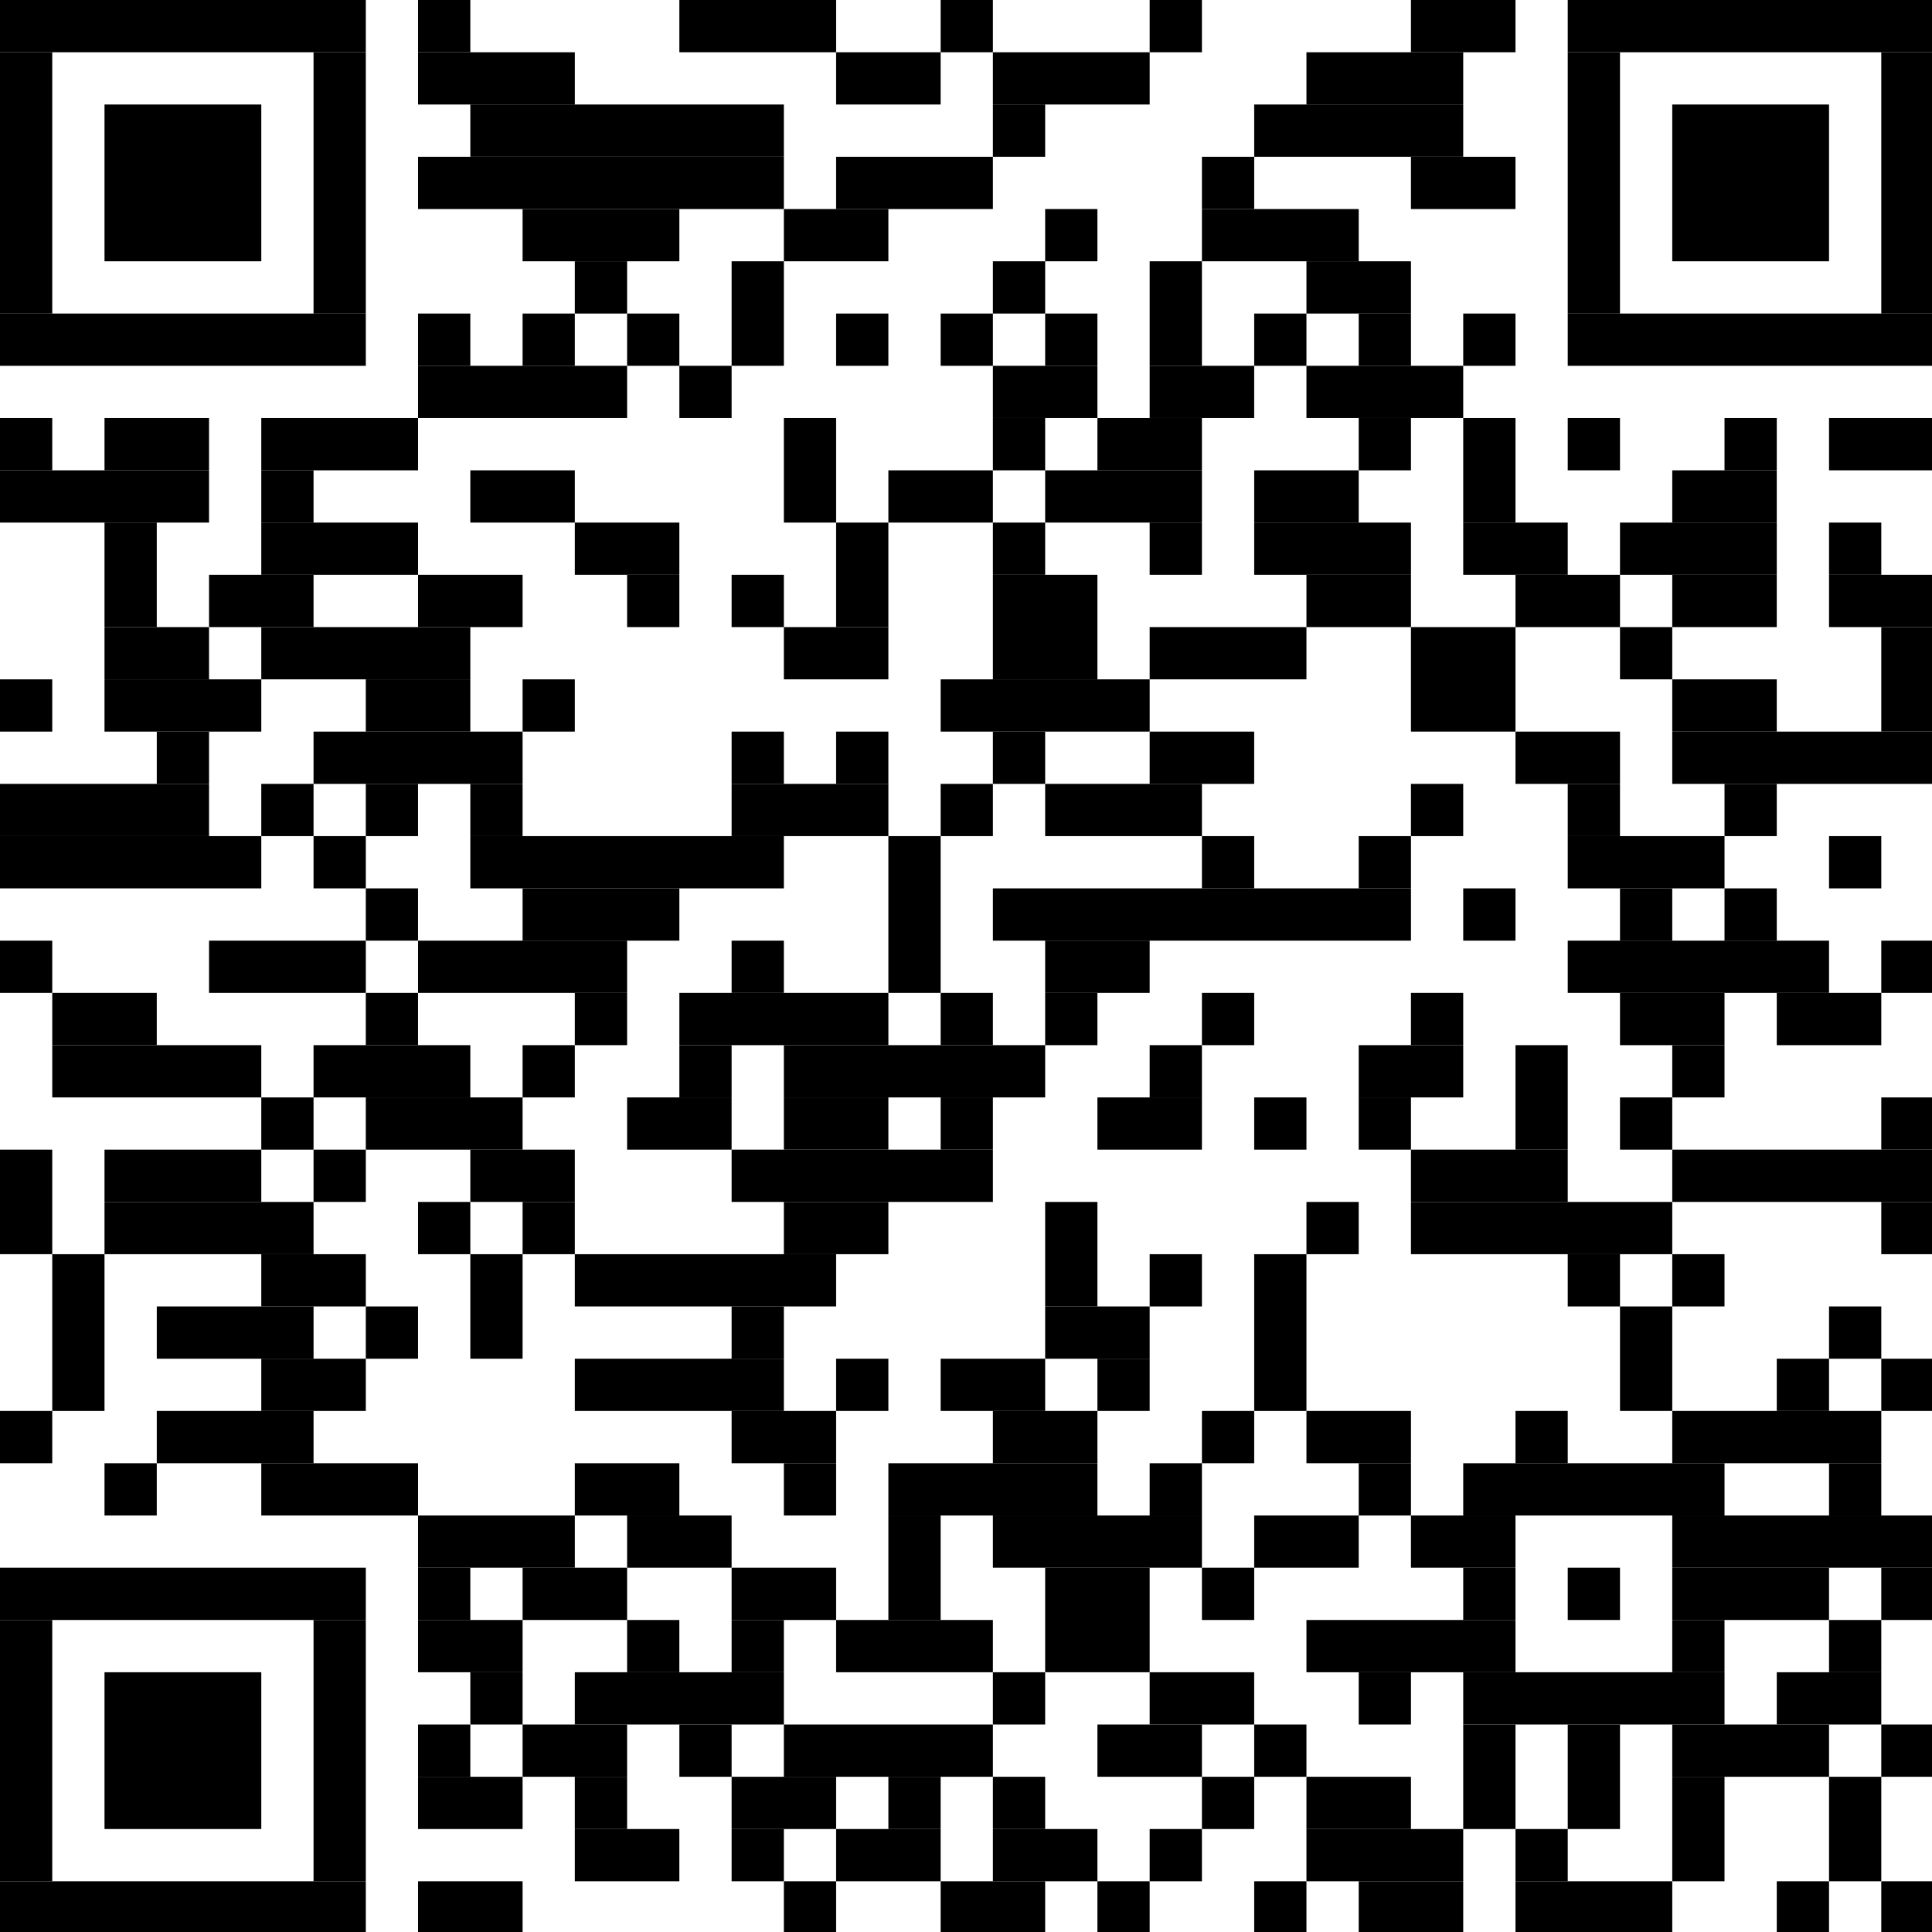 <?xml version="1.0" encoding="utf-8" ?>
<svg xmlns="http://www.w3.org/2000/svg" xmlns:xlink="http://www.w3.org/1999/xlink" width="148" height="148">
	<rect fill="white" width="148" height="148"/>
	<rect width="28.022" height="4.003"/>
	<rect x="32.026" width="4.003" height="4.003"/>
	<rect x="52.042" width="12.01" height="4.003"/>
	<rect x="72.058" width="4.003" height="4.003"/>
	<rect x="88.07" width="4.003" height="4.003"/>
	<rect x="108.086" width="8.006" height="4.003"/>
	<rect x="120.096" width="28.022" height="4.003"/>
	<rect y="4.003" width="4.003" height="20.016"/>
	<rect x="24.019" y="4.003" width="4.003" height="20.016"/>
	<rect x="32.026" y="4.003" width="12.01" height="4.003"/>
	<rect x="64.051" y="4.003" width="8.006" height="4.003"/>
	<rect x="76.061" y="4.003" width="12.01" height="4.003"/>
	<rect x="100.08" y="4.003" width="12.01" height="4.003"/>
	<rect x="120.096" y="4.003" width="4.003" height="20.016"/>
	<rect x="144.115" y="4.003" width="4.003" height="20.016"/>
	<rect x="8.006" y="8.006" width="12.01" height="12.01"/>
	<rect x="36.029" y="8.006" width="24.019" height="4.003"/>
	<rect x="76.061" y="8.006" width="4.003" height="4.003"/>
	<rect x="96.077" y="8.006" width="16.013" height="4.003"/>
	<rect x="128.102" y="8.006" width="12.01" height="12.01"/>
	<rect x="32.026" y="12.01" width="28.022" height="4.003"/>
	<rect x="64.051" y="12.01" width="12.01" height="4.003"/>
	<rect x="92.074" y="12.01" width="4.003" height="4.003"/>
	<rect x="108.086" y="12.01" width="8.006" height="4.003"/>
	<rect x="40.032" y="16.013" width="12.01" height="4.003"/>
	<rect x="60.048" y="16.013" width="8.006" height="4.003"/>
	<rect x="80.064" y="16.013" width="4.003" height="4.003"/>
	<rect x="92.074" y="16.013" width="12.01" height="4.003"/>
	<rect x="44.035" y="20.016" width="4.003" height="4.003"/>
	<rect x="56.045" y="20.016" width="4.003" height="8.006"/>
	<rect x="76.061" y="20.016" width="4.003" height="4.003"/>
	<rect x="88.07" y="20.016" width="4.003" height="8.006"/>
	<rect x="100.08" y="20.016" width="8.006" height="4.003"/>
	<rect y="24.019" width="28.022" height="4.003"/>
	<rect x="32.026" y="24.019" width="4.003" height="4.003"/>
	<rect x="40.032" y="24.019" width="4.003" height="4.003"/>
	<rect x="48.038" y="24.019" width="4.003" height="4.003"/>
	<rect x="64.051" y="24.019" width="4.003" height="4.003"/>
	<rect x="72.058" y="24.019" width="4.003" height="4.003"/>
	<rect x="80.064" y="24.019" width="4.003" height="4.003"/>
	<rect x="96.077" y="24.019" width="4.003" height="4.003"/>
	<rect x="104.083" y="24.019" width="4.003" height="4.003"/>
	<rect x="112.09" y="24.019" width="4.003" height="4.003"/>
	<rect x="120.096" y="24.019" width="28.022" height="4.003"/>
	<rect x="32.026" y="28.022" width="16.013" height="4.003"/>
	<rect x="52.042" y="28.022" width="4.003" height="4.003"/>
	<rect x="76.061" y="28.022" width="8.006" height="4.003"/>
	<rect x="88.07" y="28.022" width="8.006" height="4.003"/>
	<rect x="100.08" y="28.022" width="12.01" height="4.003"/>
	<rect y="32.026" width="4.003" height="4.003"/>
	<rect x="8.006" y="32.026" width="8.006" height="4.003"/>
	<rect x="20.016" y="32.026" width="12.01" height="4.003"/>
	<rect x="60.048" y="32.026" width="4.003" height="8.006"/>
	<rect x="76.061" y="32.026" width="4.003" height="4.003"/>
	<rect x="84.067" y="32.026" width="8.006" height="4.003"/>
	<rect x="104.083" y="32.026" width="4.003" height="4.003"/>
	<rect x="112.09" y="32.026" width="4.003" height="8.006"/>
	<rect x="120.096" y="32.026" width="4.003" height="4.003"/>
	<rect x="132.106" y="32.026" width="4.003" height="4.003"/>
	<rect x="140.112" y="32.026" width="8.006" height="4.003"/>
	<rect y="36.029" width="16.013" height="4.003"/>
	<rect x="20.016" y="36.029" width="4.003" height="4.003"/>
	<rect x="36.029" y="36.029" width="8.006" height="4.003"/>
	<rect x="68.054" y="36.029" width="8.006" height="4.003"/>
	<rect x="80.064" y="36.029" width="12.01" height="4.003"/>
	<rect x="96.077" y="36.029" width="8.006" height="4.003"/>
	<rect x="128.102" y="36.029" width="8.006" height="4.003"/>
	<rect x="8.006" y="40.032" width="4.003" height="8.006"/>
	<rect x="20.016" y="40.032" width="12.01" height="4.003"/>
	<rect x="44.035" y="40.032" width="8.006" height="4.003"/>
	<rect x="64.051" y="40.032" width="4.003" height="8.006"/>
	<rect x="76.061" y="40.032" width="4.003" height="4.003"/>
	<rect x="88.07" y="40.032" width="4.003" height="4.003"/>
	<rect x="96.077" y="40.032" width="12.01" height="4.003"/>
	<rect x="112.09" y="40.032" width="8.006" height="4.003"/>
	<rect x="124.099" y="40.032" width="12.01" height="4.003"/>
	<rect x="140.112" y="40.032" width="4.003" height="4.003"/>
	<rect x="16.013" y="44.035" width="8.006" height="4.003"/>
	<rect x="32.026" y="44.035" width="8.006" height="4.003"/>
	<rect x="48.038" y="44.035" width="4.003" height="4.003"/>
	<rect x="56.045" y="44.035" width="4.003" height="4.003"/>
	<rect x="76.061" y="44.035" width="8.006" height="8.006"/>
	<rect x="100.08" y="44.035" width="8.006" height="4.003"/>
	<rect x="116.093" y="44.035" width="8.006" height="4.003"/>
	<rect x="128.102" y="44.035" width="8.006" height="4.003"/>
	<rect x="140.112" y="44.035" width="8.006" height="4.003"/>
	<rect x="8.006" y="48.038" width="8.006" height="4.003"/>
	<rect x="20.016" y="48.038" width="16.013" height="4.003"/>
	<rect x="60.048" y="48.038" width="8.006" height="4.003"/>
	<rect x="88.07" y="48.038" width="12.01" height="4.003"/>
	<rect x="108.086" y="48.038" width="8.006" height="8.006"/>
	<rect x="124.099" y="48.038" width="4.003" height="4.003"/>
	<rect x="144.115" y="48.038" width="4.003" height="8.006"/>
	<rect y="52.042" width="4.003" height="4.003"/>
	<rect x="8.006" y="52.042" width="12.01" height="4.003"/>
	<rect x="28.022" y="52.042" width="8.006" height="4.003"/>
	<rect x="40.032" y="52.042" width="4.003" height="4.003"/>
	<rect x="72.058" y="52.042" width="16.013" height="4.003"/>
	<rect x="128.102" y="52.042" width="8.006" height="4.003"/>
	<rect x="12.01" y="56.045" width="4.003" height="4.003"/>
	<rect x="24.019" y="56.045" width="16.013" height="4.003"/>
	<rect x="56.045" y="56.045" width="4.003" height="4.003"/>
	<rect x="64.051" y="56.045" width="4.003" height="4.003"/>
	<rect x="76.061" y="56.045" width="4.003" height="4.003"/>
	<rect x="88.07" y="56.045" width="8.006" height="4.003"/>
	<rect x="116.093" y="56.045" width="8.006" height="4.003"/>
	<rect x="128.102" y="56.045" width="20.016" height="4.003"/>
	<rect y="60.048" width="16.013" height="4.003"/>
	<rect x="20.016" y="60.048" width="4.003" height="4.003"/>
	<rect x="28.022" y="60.048" width="4.003" height="4.003"/>
	<rect x="36.029" y="60.048" width="4.003" height="4.003"/>
	<rect x="56.045" y="60.048" width="12.01" height="4.003"/>
	<rect x="72.058" y="60.048" width="4.003" height="4.003"/>
	<rect x="80.064" y="60.048" width="12.01" height="4.003"/>
	<rect x="108.086" y="60.048" width="4.003" height="4.003"/>
	<rect x="120.096" y="60.048" width="4.003" height="4.003"/>
	<rect x="132.106" y="60.048" width="4.003" height="4.003"/>
	<rect y="64.051" width="20.016" height="4.003"/>
	<rect x="24.019" y="64.051" width="4.003" height="4.003"/>
	<rect x="36.029" y="64.051" width="24.019" height="4.003"/>
	<rect x="68.054" y="64.051" width="4.003" height="12.01"/>
	<rect x="92.074" y="64.051" width="4.003" height="4.003"/>
	<rect x="104.083" y="64.051" width="4.003" height="4.003"/>
	<rect x="120.096" y="64.051" width="12.01" height="4.003"/>
	<rect x="140.112" y="64.051" width="4.003" height="4.003"/>
	<rect x="28.022" y="68.054" width="4.003" height="4.003"/>
	<rect x="40.032" y="68.054" width="12.01" height="4.003"/>
	<rect x="76.061" y="68.054" width="32.026" height="4.003"/>
	<rect x="112.09" y="68.054" width="4.003" height="4.003"/>
	<rect x="124.099" y="68.054" width="4.003" height="4.003"/>
	<rect x="132.106" y="68.054" width="4.003" height="4.003"/>
	<rect y="72.058" width="4.003" height="4.003"/>
	<rect x="16.013" y="72.058" width="12.01" height="4.003"/>
	<rect x="32.026" y="72.058" width="16.013" height="4.003"/>
	<rect x="56.045" y="72.058" width="4.003" height="4.003"/>
	<rect x="80.064" y="72.058" width="8.006" height="4.003"/>
	<rect x="120.096" y="72.058" width="20.016" height="4.003"/>
	<rect x="144.115" y="72.058" width="4.003" height="4.003"/>
	<rect x="4.003" y="76.061" width="8.006" height="4.003"/>
	<rect x="28.022" y="76.061" width="4.003" height="4.003"/>
	<rect x="44.035" y="76.061" width="4.003" height="4.003"/>
	<rect x="52.042" y="76.061" width="16.013" height="4.003"/>
	<rect x="72.058" y="76.061" width="4.003" height="4.003"/>
	<rect x="80.064" y="76.061" width="4.003" height="4.003"/>
	<rect x="92.074" y="76.061" width="4.003" height="4.003"/>
	<rect x="108.086" y="76.061" width="4.003" height="4.003"/>
	<rect x="124.099" y="76.061" width="8.006" height="4.003"/>
	<rect x="136.109" y="76.061" width="8.006" height="4.003"/>
	<rect x="4.003" y="80.064" width="16.013" height="4.003"/>
	<rect x="24.019" y="80.064" width="12.01" height="4.003"/>
	<rect x="40.032" y="80.064" width="4.003" height="4.003"/>
	<rect x="52.042" y="80.064" width="4.003" height="4.003"/>
	<rect x="60.048" y="80.064" width="20.016" height="4.003"/>
	<rect x="88.07" y="80.064" width="4.003" height="4.003"/>
	<rect x="104.083" y="80.064" width="8.006" height="4.003"/>
	<rect x="116.093" y="80.064" width="4.003" height="8.006"/>
	<rect x="128.102" y="80.064" width="4.003" height="4.003"/>
	<rect x="20.016" y="84.067" width="4.003" height="4.003"/>
	<rect x="28.022" y="84.067" width="12.01" height="4.003"/>
	<rect x="48.038" y="84.067" width="8.006" height="4.003"/>
	<rect x="60.048" y="84.067" width="8.006" height="4.003"/>
	<rect x="72.058" y="84.067" width="4.003" height="4.003"/>
	<rect x="84.067" y="84.067" width="8.006" height="4.003"/>
	<rect x="96.077" y="84.067" width="4.003" height="4.003"/>
	<rect x="104.083" y="84.067" width="4.003" height="4.003"/>
	<rect x="124.099" y="84.067" width="4.003" height="4.003"/>
	<rect x="144.115" y="84.067" width="4.003" height="4.003"/>
	<rect y="88.07" width="4.003" height="8.006"/>
	<rect x="8.006" y="88.07" width="12.01" height="4.003"/>
	<rect x="24.019" y="88.07" width="4.003" height="4.003"/>
	<rect x="36.029" y="88.07" width="8.006" height="4.003"/>
	<rect x="56.045" y="88.07" width="20.016" height="4.003"/>
	<rect x="108.086" y="88.07" width="12.01" height="4.003"/>
	<rect x="128.102" y="88.07" width="20.016" height="4.003"/>
	<rect x="8.006" y="92.074" width="16.013" height="4.003"/>
	<rect x="32.026" y="92.074" width="4.003" height="4.003"/>
	<rect x="40.032" y="92.074" width="4.003" height="4.003"/>
	<rect x="60.048" y="92.074" width="8.006" height="4.003"/>
	<rect x="80.064" y="92.074" width="4.003" height="8.006"/>
	<rect x="100.08" y="92.074" width="4.003" height="4.003"/>
	<rect x="108.086" y="92.074" width="20.016" height="4.003"/>
	<rect x="144.115" y="92.074" width="4.003" height="4.003"/>
	<rect x="4.003" y="96.077" width="4.003" height="12.01"/>
	<rect x="20.016" y="96.077" width="8.006" height="4.003"/>
	<rect x="36.029" y="96.077" width="4.003" height="8.006"/>
	<rect x="44.035" y="96.077" width="20.016" height="4.003"/>
	<rect x="88.07" y="96.077" width="4.003" height="4.003"/>
	<rect x="96.077" y="96.077" width="4.003" height="12.01"/>
	<rect x="120.096" y="96.077" width="4.003" height="4.003"/>
	<rect x="128.102" y="96.077" width="4.003" height="4.003"/>
	<rect x="12.01" y="100.08" width="12.01" height="4.003"/>
	<rect x="28.022" y="100.08" width="4.003" height="4.003"/>
	<rect x="56.045" y="100.08" width="4.003" height="4.003"/>
	<rect x="80.064" y="100.08" width="8.006" height="4.003"/>
	<rect x="124.099" y="100.08" width="4.003" height="8.006"/>
	<rect x="140.112" y="100.08" width="4.003" height="4.003"/>
	<rect x="20.016" y="104.083" width="8.006" height="4.003"/>
	<rect x="44.035" y="104.083" width="16.013" height="4.003"/>
	<rect x="64.051" y="104.083" width="4.003" height="4.003"/>
	<rect x="72.058" y="104.083" width="8.006" height="4.003"/>
	<rect x="84.067" y="104.083" width="4.003" height="4.003"/>
	<rect x="136.109" y="104.083" width="4.003" height="4.003"/>
	<rect x="144.115" y="104.083" width="4.003" height="4.003"/>
	<rect y="108.086" width="4.003" height="4.003"/>
	<rect x="12.01" y="108.086" width="12.01" height="4.003"/>
	<rect x="56.045" y="108.086" width="8.006" height="4.003"/>
	<rect x="76.061" y="108.086" width="8.006" height="4.003"/>
	<rect x="92.074" y="108.086" width="4.003" height="4.003"/>
	<rect x="100.08" y="108.086" width="8.006" height="4.003"/>
	<rect x="116.093" y="108.086" width="4.003" height="4.003"/>
	<rect x="128.102" y="108.086" width="16.013" height="4.003"/>
	<rect x="8.006" y="112.09" width="4.003" height="4.003"/>
	<rect x="20.016" y="112.09" width="12.01" height="4.003"/>
	<rect x="44.035" y="112.09" width="8.006" height="4.003"/>
	<rect x="60.048" y="112.09" width="4.003" height="4.003"/>
	<rect x="68.054" y="112.09" width="16.013" height="4.003"/>
	<rect x="88.07" y="112.09" width="4.003" height="4.003"/>
	<rect x="104.083" y="112.09" width="4.003" height="4.003"/>
	<rect x="112.09" y="112.09" width="20.016" height="4.003"/>
	<rect x="140.112" y="112.09" width="4.003" height="4.003"/>
	<rect x="32.026" y="116.093" width="12.01" height="4.003"/>
	<rect x="48.038" y="116.093" width="8.006" height="4.003"/>
	<rect x="68.054" y="116.093" width="4.003" height="8.006"/>
	<rect x="76.061" y="116.093" width="16.013" height="4.003"/>
	<rect x="96.077" y="116.093" width="8.006" height="4.003"/>
	<rect x="108.086" y="116.093" width="8.006" height="4.003"/>
	<rect x="128.102" y="116.093" width="20.016" height="4.003"/>
	<rect y="120.096" width="28.022" height="4.003"/>
	<rect x="32.026" y="120.096" width="4.003" height="4.003"/>
	<rect x="40.032" y="120.096" width="8.006" height="4.003"/>
	<rect x="56.045" y="120.096" width="8.006" height="4.003"/>
	<rect x="80.064" y="120.096" width="8.006" height="8.006"/>
	<rect x="92.074" y="120.096" width="4.003" height="4.003"/>
	<rect x="112.09" y="120.096" width="4.003" height="4.003"/>
	<rect x="120.096" y="120.096" width="4.003" height="4.003"/>
	<rect x="128.102" y="120.096" width="12.01" height="4.003"/>
	<rect x="144.115" y="120.096" width="4.003" height="4.003"/>
	<rect y="124.099" width="4.003" height="20.016"/>
	<rect x="24.019" y="124.099" width="4.003" height="20.016"/>
	<rect x="32.026" y="124.099" width="8.006" height="4.003"/>
	<rect x="48.038" y="124.099" width="4.003" height="4.003"/>
	<rect x="56.045" y="124.099" width="4.003" height="4.003"/>
	<rect x="64.051" y="124.099" width="12.01" height="4.003"/>
	<rect x="100.08" y="124.099" width="16.013" height="4.003"/>
	<rect x="128.102" y="124.099" width="4.003" height="4.003"/>
	<rect x="140.112" y="124.099" width="4.003" height="4.003"/>
	<rect x="8.006" y="128.102" width="12.01" height="12.01"/>
	<rect x="36.029" y="128.102" width="4.003" height="4.003"/>
	<rect x="44.035" y="128.102" width="16.013" height="4.003"/>
	<rect x="76.061" y="128.102" width="4.003" height="4.003"/>
	<rect x="88.07" y="128.102" width="8.006" height="4.003"/>
	<rect x="104.083" y="128.102" width="4.003" height="4.003"/>
	<rect x="112.09" y="128.102" width="20.016" height="4.003"/>
	<rect x="136.109" y="128.102" width="8.006" height="4.003"/>
	<rect x="32.026" y="132.106" width="4.003" height="4.003"/>
	<rect x="40.032" y="132.106" width="8.006" height="4.003"/>
	<rect x="52.042" y="132.106" width="4.003" height="4.003"/>
	<rect x="60.048" y="132.106" width="16.013" height="4.003"/>
	<rect x="84.067" y="132.106" width="8.006" height="4.003"/>
	<rect x="96.077" y="132.106" width="4.003" height="4.003"/>
	<rect x="112.09" y="132.106" width="4.003" height="8.006"/>
	<rect x="120.096" y="132.106" width="4.003" height="8.006"/>
	<rect x="128.102" y="132.106" width="12.01" height="4.003"/>
	<rect x="144.115" y="132.106" width="4.003" height="4.003"/>
	<rect x="32.026" y="136.109" width="8.006" height="4.003"/>
	<rect x="44.035" y="136.109" width="4.003" height="4.003"/>
	<rect x="56.045" y="136.109" width="8.006" height="4.003"/>
	<rect x="68.054" y="136.109" width="4.003" height="4.003"/>
	<rect x="76.061" y="136.109" width="4.003" height="4.003"/>
	<rect x="92.074" y="136.109" width="4.003" height="4.003"/>
	<rect x="100.08" y="136.109" width="8.006" height="4.003"/>
	<rect x="128.102" y="136.109" width="4.003" height="8.006"/>
	<rect x="140.112" y="136.109" width="4.003" height="8.006"/>
	<rect x="44.035" y="140.112" width="8.006" height="4.003"/>
	<rect x="56.045" y="140.112" width="4.003" height="4.003"/>
	<rect x="64.051" y="140.112" width="8.006" height="4.003"/>
	<rect x="76.061" y="140.112" width="8.006" height="4.003"/>
	<rect x="88.07" y="140.112" width="4.003" height="4.003"/>
	<rect x="100.08" y="140.112" width="12.01" height="4.003"/>
	<rect x="116.093" y="140.112" width="4.003" height="4.003"/>
	<rect y="144.115" width="28.022" height="4.003"/>
	<rect x="32.026" y="144.115" width="8.006" height="4.003"/>
	<rect x="60.048" y="144.115" width="4.003" height="4.003"/>
	<rect x="72.058" y="144.115" width="8.006" height="4.003"/>
	<rect x="84.067" y="144.115" width="4.003" height="4.003"/>
	<rect x="96.077" y="144.115" width="4.003" height="4.003"/>
	<rect x="104.083" y="144.115" width="8.006" height="4.003"/>
	<rect x="116.093" y="144.115" width="12.01" height="4.003"/>
	<rect x="136.109" y="144.115" width="4.003" height="4.003"/>
	<rect x="144.115" y="144.115" width="4.003" height="4.003"/>
</svg>
